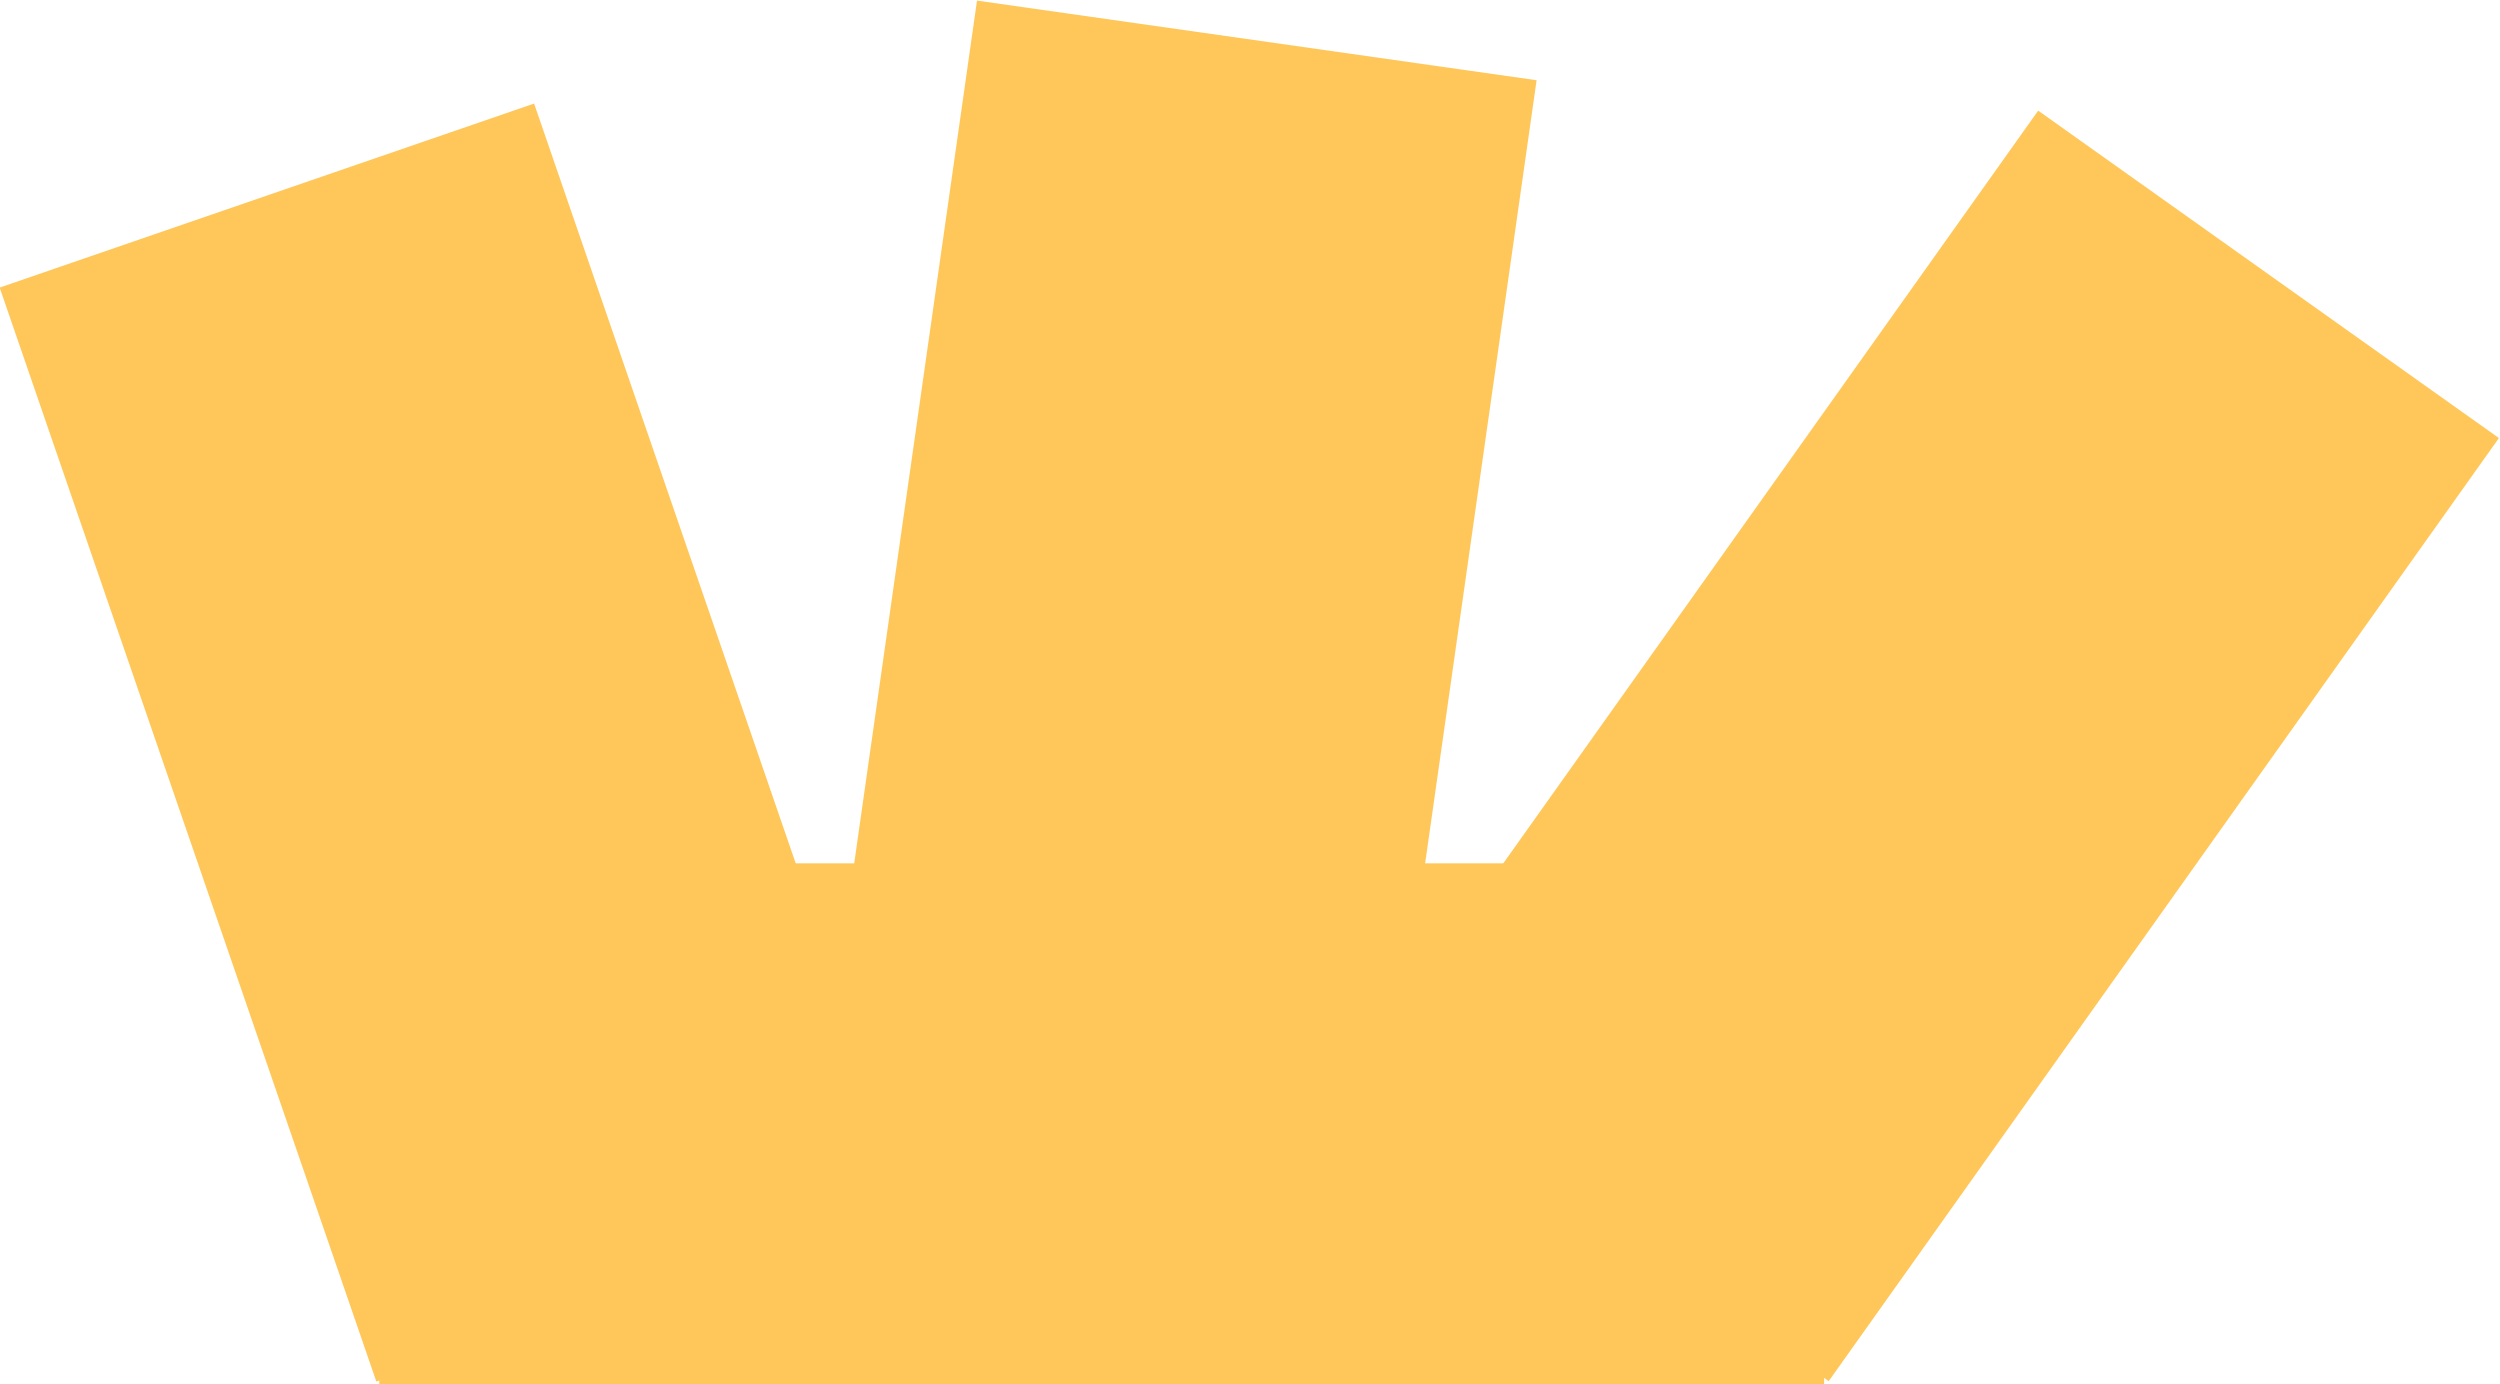 <?xml version="1.0" encoding="UTF-8"?>
<svg id="Laag_2" xmlns="http://www.w3.org/2000/svg" version="1.1" viewBox="0 0 169.4 93.8">
  <!-- Generator: Adobe Illustrator 29.1.0, SVG Export Plug-In . SVG Version: 2.1.0 Build 142)  -->
  <defs>
    <style>
      .st0 {
        fill: #ffc759;
      }
    </style>
  </defs>
  <g id="Laag_1-2">
    <g>
      <rect class="st0" x="25.7" y="58.5" width="97.9" height="35.3"/>
      <rect class="st0" x="40.3" y="22.4" width="78.4" height="38.3" transform="translate(27.3 114.4) rotate(-81.9)"/>
      <rect class="st0" x="91.8" y="31.3" width="78.4" height="38.3" transform="translate(14 128.1) rotate(-54.6)"/>
      <rect class="st0" x="11.7" y="11.1" width="38.3" height="78.4" transform="translate(-14.7 12.8) rotate(-19)"/>
    </g>
  </g>
</svg>